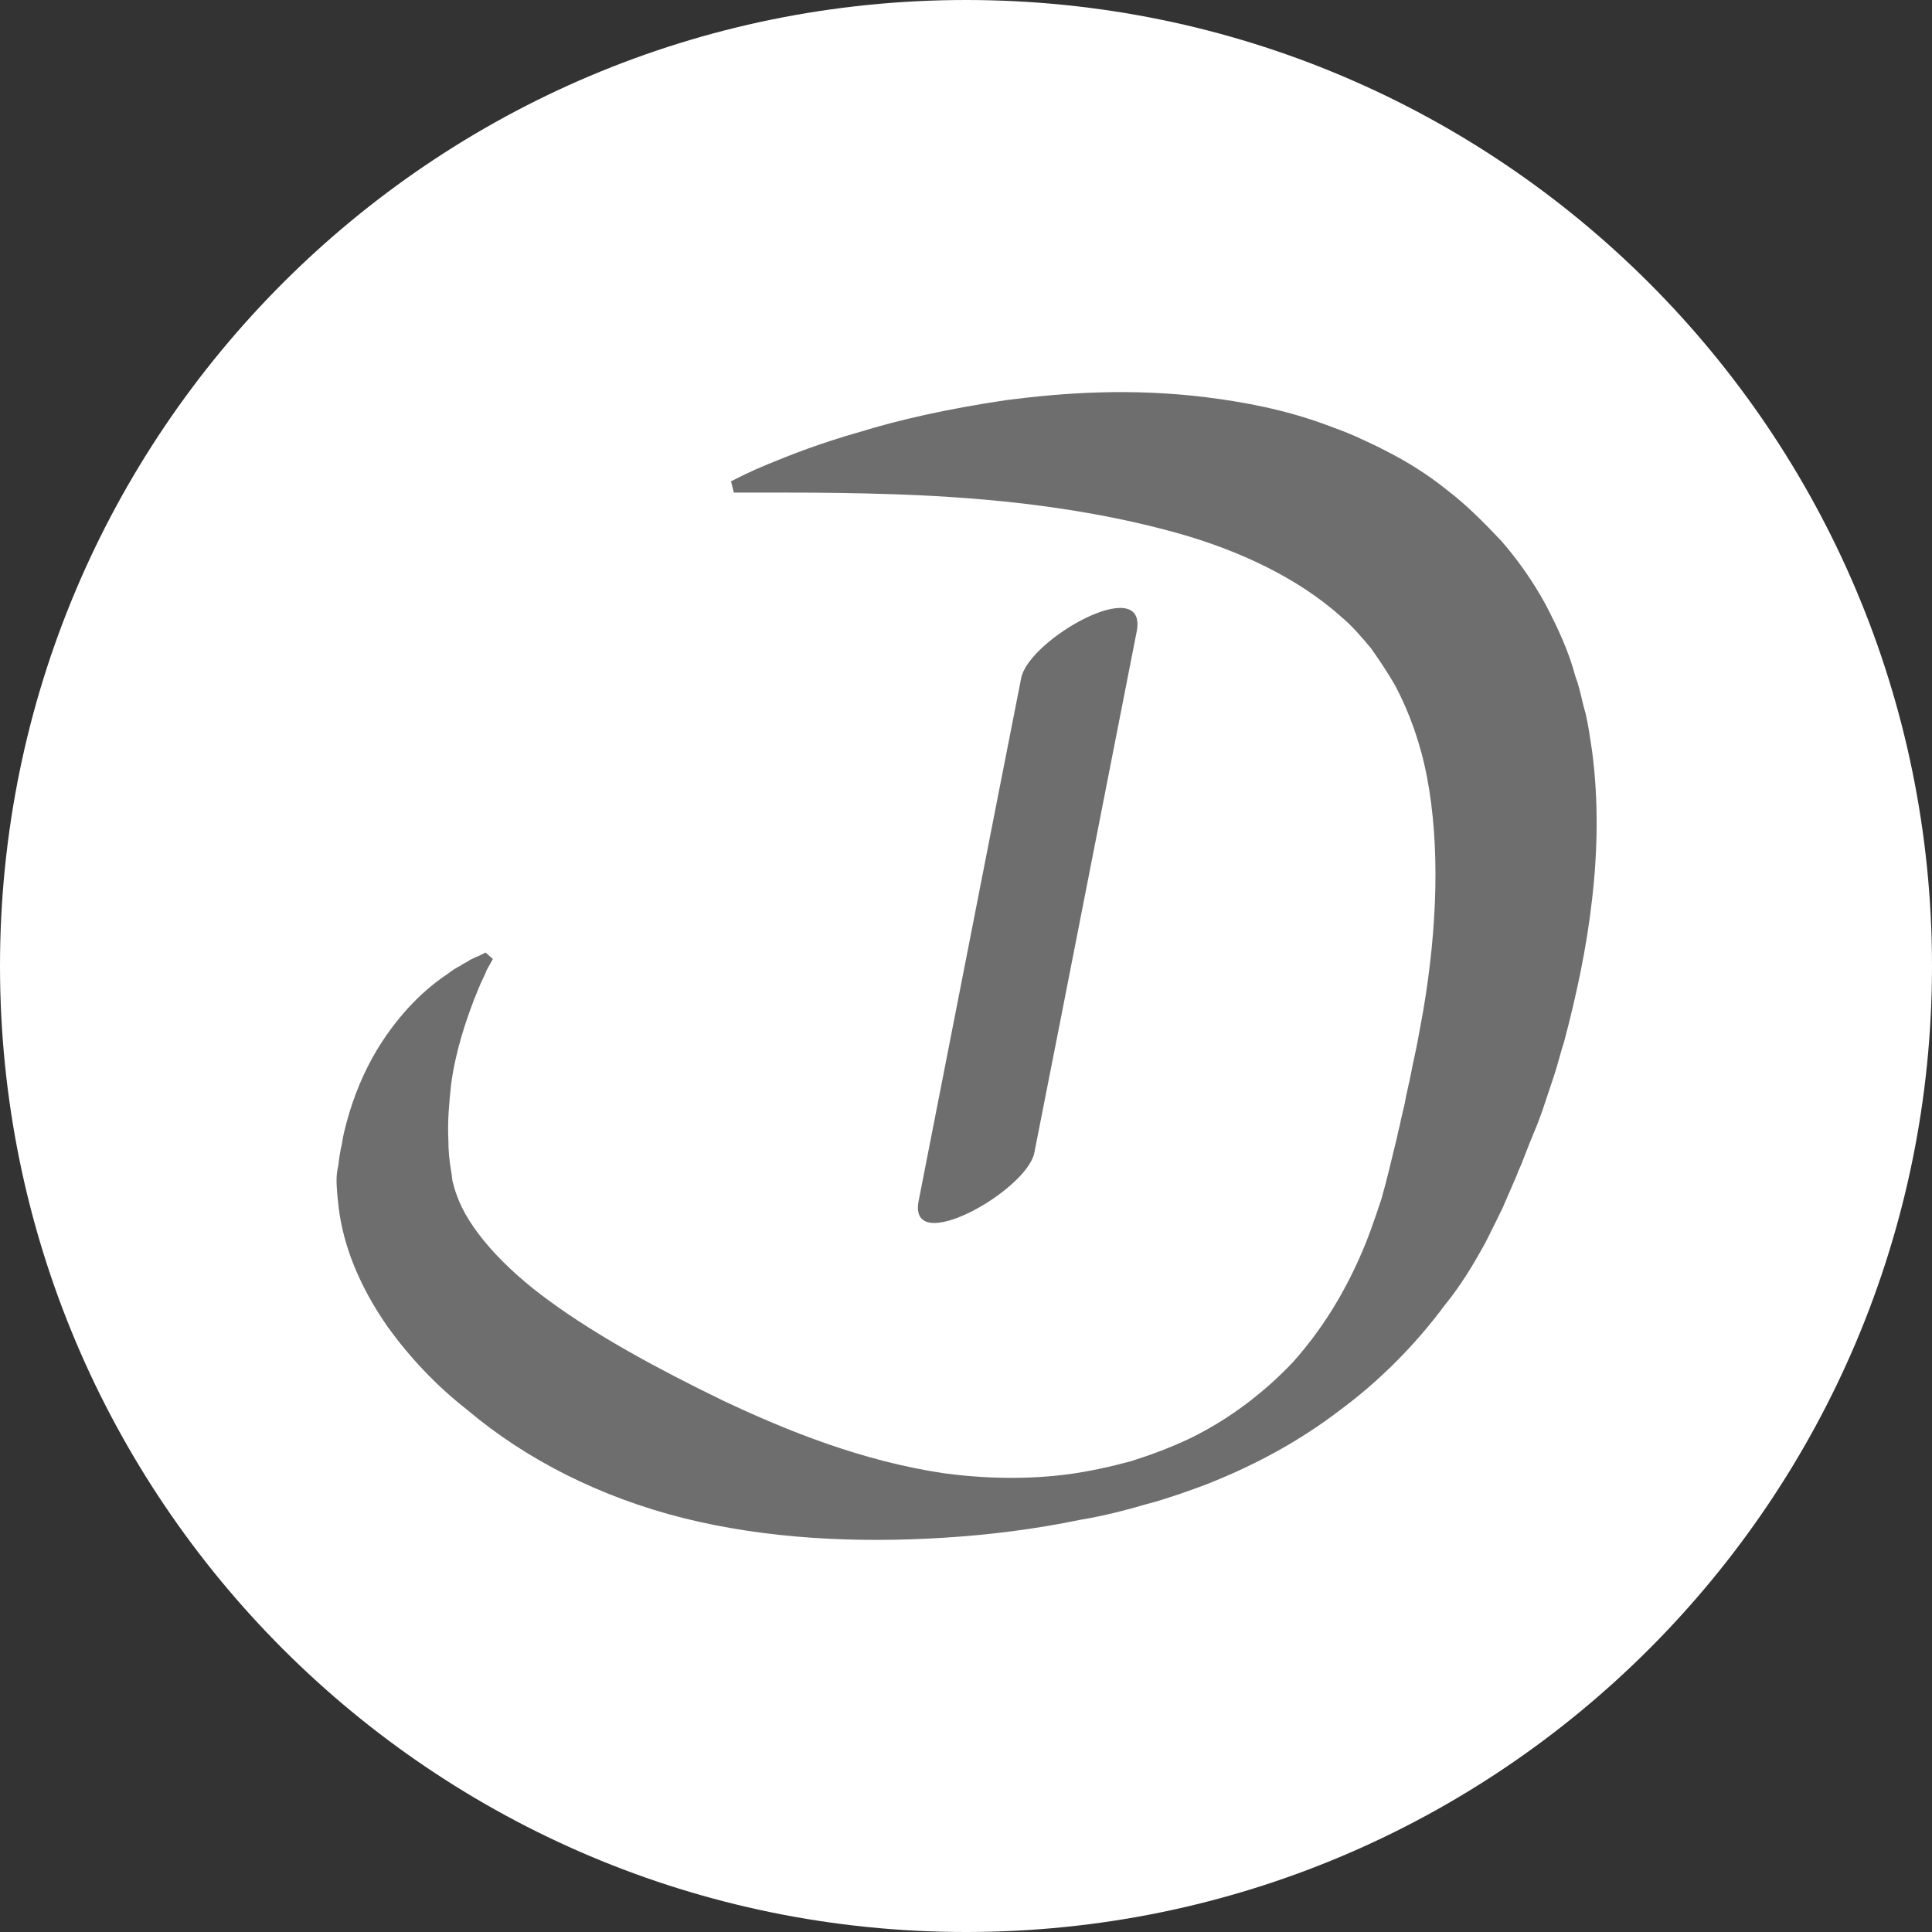 <?xml version="1.0" encoding="UTF-8"?>
<svg xmlns="http://www.w3.org/2000/svg" xmlns:xlink="http://www.w3.org/1999/xlink" version="1.1" id="Ebene_1" x="0px" y="0px" width="40px" height="40px" viewBox="0 0 40 40" xml:space="preserve">
<rect x="0" y="0" width="40" height="40" fill="#333333" stroke="none"/>
<g>
	<defs>
		<rect id="SVGID_1_" width="40" height="40"></rect>
	</defs>
	<clipPath id="SVGID_2_">
		<use xlink:href="#SVGID_1_" overflow="visible"></use>
	</clipPath>
	<path clip-path="url(#SVGID_2_)" fill="#FFFFFF" d="M20,40c11.046,0,20-8.954,20-20S31.046,0,20,0S0,8.954,0,20S8.954,40,20,40"></path>
</g>
<g>
	<path fill="#6E6E6E" d="M10.074,20.089c0,0-0.019,0.059-0.077,0.175c-0.058,0.117-0.117,0.271-0.194,0.461   c-0.152,0.407-0.365,1.005-0.463,1.722c-0.038,0.365-0.077,0.75-0.057,1.158c0,0.213,0.019,0.424,0.057,0.639   c0.021,0.117,0.021,0.211,0.04,0.248c0.019,0.078,0.039,0.154,0.077,0.252c0.232,0.674,0.943,1.488,1.932,2.201   c0.981,0.717,2.219,1.391,3.573,2.049c1.35,0.639,2.895,1.256,4.577,1.508c0.85,0.113,1.719,0.133,2.587,0.02   c0.429-0.059,0.871-0.156,1.296-0.271c0.424-0.135,0.831-0.287,1.238-0.482c0.788-0.387,1.505-0.93,2.104-1.562   c0.577-0.641,1.044-1.393,1.392-2.186c0.174-0.387,0.31-0.793,0.445-1.197c0.114-0.404,0.21-0.812,0.327-1.297   c0.02-0.115,0.058-0.23,0.077-0.348l0.077-0.326c0.035-0.213,0.093-0.424,0.133-0.637c0.038-0.213,0.097-0.445,0.136-0.66   c0.039-0.211,0.077-0.422,0.116-0.634c0.291-1.719,0.349-3.403,0.078-4.831c-0.137-0.714-0.37-1.35-0.657-1.893   c-0.155-0.271-0.325-0.524-0.5-0.772c-0.194-0.233-0.388-0.463-0.62-0.656c-0.907-0.814-2.126-1.373-3.342-1.719   c-1.236-0.349-2.454-0.543-3.552-0.66c-1.106-0.115-2.087-0.155-2.922-0.174c-0.808-0.019-1.465-0.019-1.912-0.019   c-0.442,0-0.671,0-0.671,0h-0.176l-0.058-0.233l0.155-0.077c0,0,0.21-0.113,0.633-0.288c0.428-0.174,1.047-0.423,1.874-0.656   c0.814-0.252,1.839-0.484,3.037-0.66c1.195-0.155,2.587-0.252,4.151-0.058c0.772,0.098,1.605,0.252,2.453,0.563   c0.212,0.078,0.425,0.155,0.64,0.251c0.212,0.098,0.427,0.194,0.637,0.306c0.423,0.215,0.85,0.482,1.236,0.793   c0.407,0.31,0.771,0.678,1.137,1.065c0.349,0.404,0.66,0.847,0.912,1.312c0.252,0.484,0.479,0.966,0.616,1.486   c0.098,0.252,0.136,0.524,0.214,0.775c0.057,0.25,0.094,0.521,0.132,0.77c0.137,1.045,0.116,2.068,0,3.075   c-0.112,1.001-0.326,1.99-0.575,2.932c-0.077,0.234-0.135,0.486-0.213,0.719c-0.077,0.232-0.154,0.463-0.232,0.695   c-0.077,0.229-0.175,0.461-0.271,0.693l-0.136,0.348c-0.039,0.117-0.098,0.215-0.135,0.33l-0.291,0.672   c-0.113,0.234-0.229,0.465-0.346,0.699c-0.253,0.465-0.521,0.908-0.85,1.311c-0.62,0.836-1.371,1.586-2.186,2.186   c-0.81,0.619-1.699,1.1-2.606,1.467c-0.231,0.096-0.461,0.174-0.674,0.25c-0.233,0.078-0.466,0.156-0.699,0.215   c-0.462,0.135-0.923,0.252-1.389,0.328c-0.928,0.193-1.874,0.311-2.8,0.369c-1.855,0.117-3.709,0.02-5.412-0.406   c-1.699-0.428-3.243-1.199-4.478-2.244c-0.639-0.5-1.182-1.078-1.644-1.717c-0.443-0.637-0.811-1.371-0.965-2.164   c-0.04-0.195-0.058-0.387-0.079-0.6c-0.02-0.232-0.02-0.402,0.021-0.559c0.019-0.154,0.038-0.309,0.077-0.463   c0.019-0.158,0.058-0.293,0.097-0.447c0.156-0.578,0.369-1.061,0.62-1.486c0.501-0.83,1.06-1.312,1.467-1.583   c0.098-0.078,0.194-0.136,0.271-0.174c0.077-0.059,0.155-0.078,0.191-0.117c0.115-0.058,0.173-0.078,0.173-0.078l0.156-0.077   l0.15,0.135L10.074,20.089z"></path>
	<g>
		<path fill="#6E6E6E" d="M21.142,14.042c-0.713,3.611-1.411,7.204-2.122,10.819c-0.232,1.18,2.22-0.193,2.393-0.986    c0.714-3.611,1.413-7.204,2.124-10.815C23.749,11.857,21.297,13.231,21.142,14.042L21.142,14.042z"></path>
	</g>
</g>
</svg>
